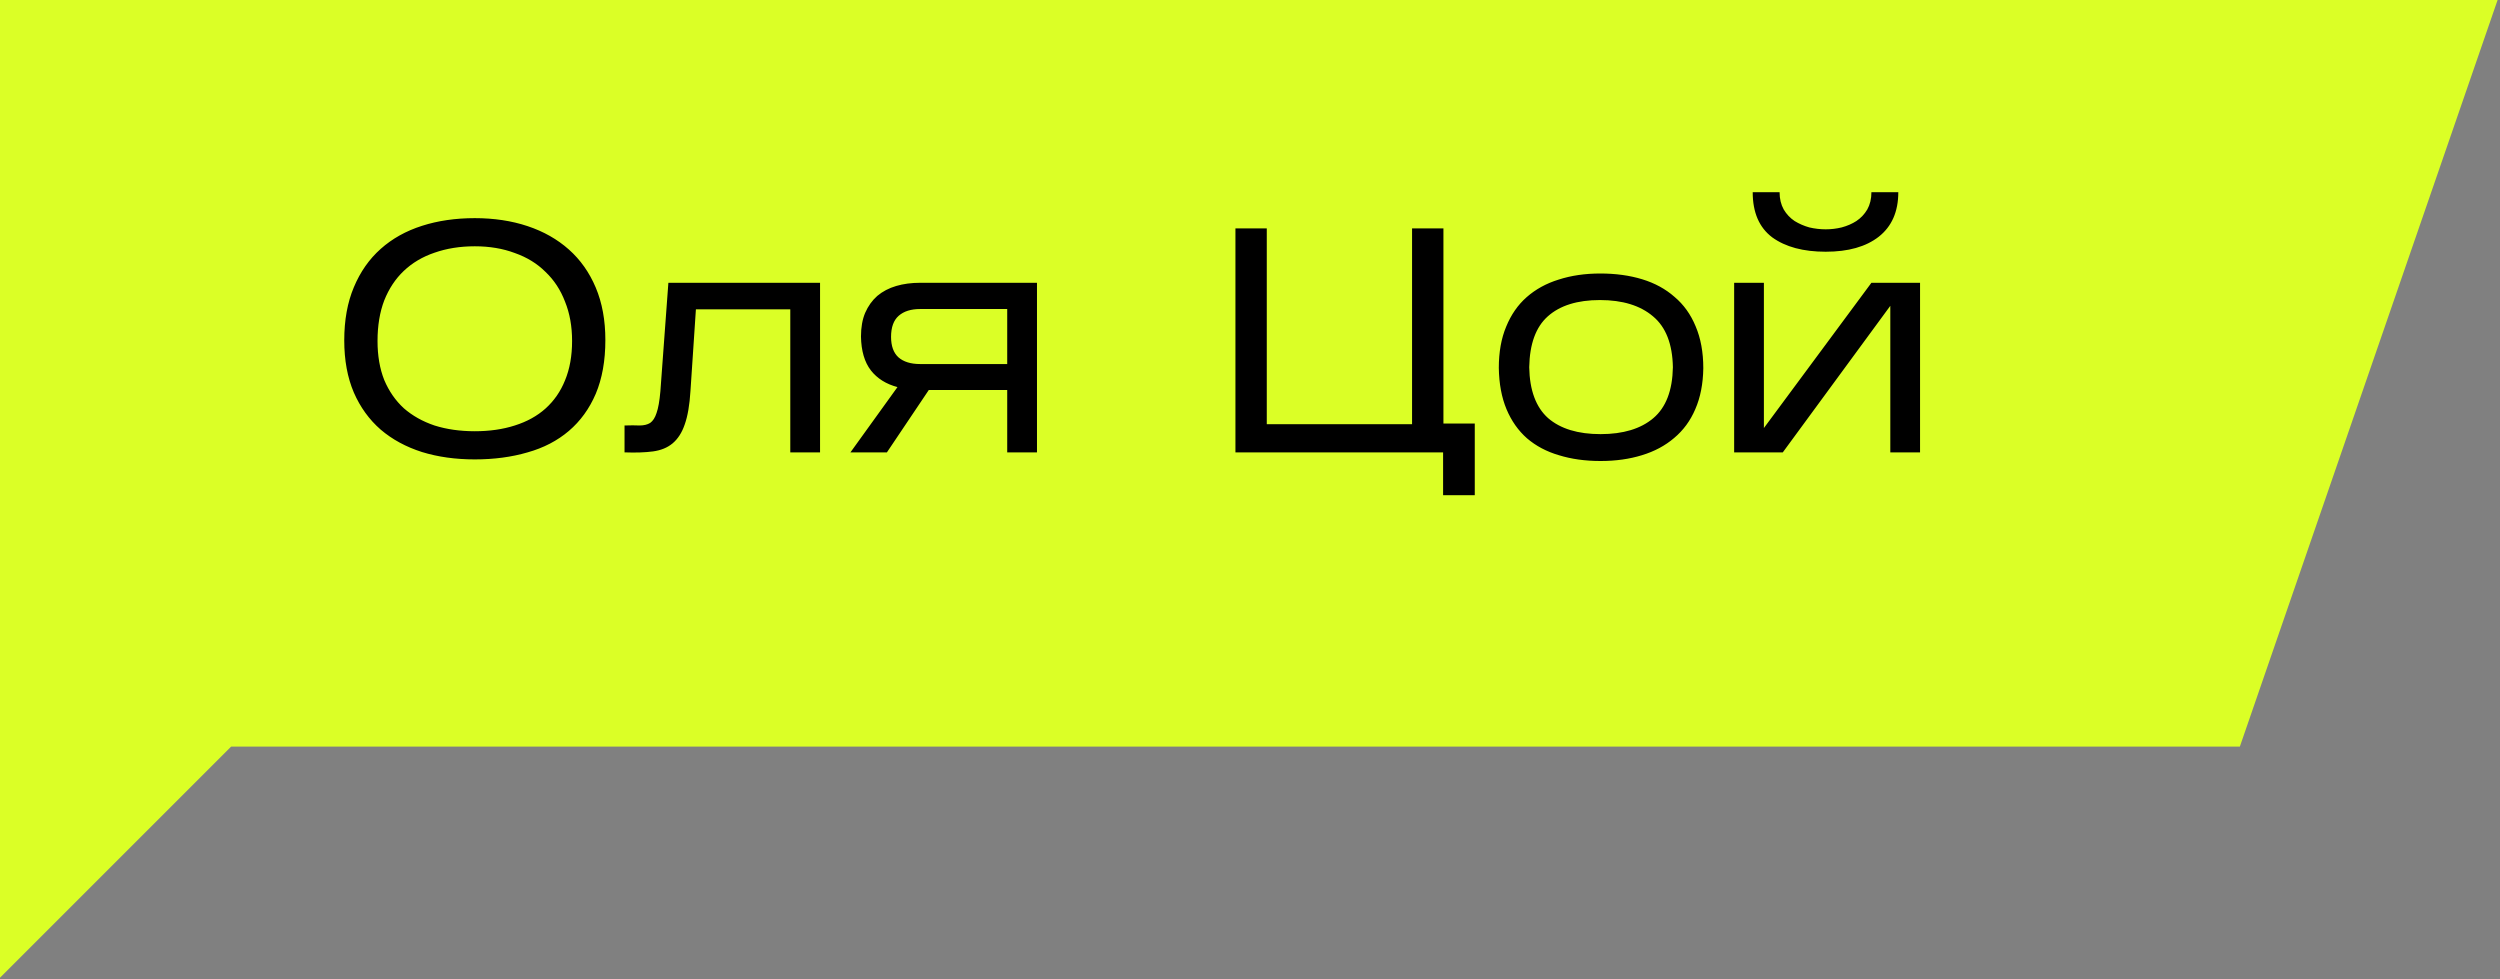 <?xml version="1.0" encoding="UTF-8"?> <svg xmlns="http://www.w3.org/2000/svg" width="97" height="38" viewBox="0 0 97 38" fill="none"><rect x="0" y="0" width="97" height="38" fill="#808080" stroke="none"/><path d="M96.907 0H0V37.935L8.967 28.969H86.906L96.907 0Z" fill="#DBFF26"></path><path d="M23.488 13.194C23.488 13.997 23.363 14.692 23.115 15.28C22.867 15.859 22.519 16.339 22.072 16.72C21.625 17.101 21.091 17.378 20.471 17.552C19.85 17.734 19.167 17.825 18.422 17.825C17.677 17.825 16.994 17.73 16.374 17.539C15.753 17.341 15.219 17.051 14.772 16.67C14.325 16.281 13.978 15.801 13.729 15.23C13.481 14.651 13.357 13.976 13.357 13.206C13.357 12.42 13.481 11.733 13.729 11.146C13.978 10.55 14.325 10.053 14.772 9.656C15.219 9.258 15.753 8.96 16.374 8.762C16.994 8.563 17.677 8.464 18.422 8.464C19.167 8.464 19.85 8.567 20.471 8.774C21.091 8.981 21.625 9.283 22.072 9.681C22.519 10.078 22.867 10.57 23.115 11.158C23.363 11.746 23.488 12.424 23.488 13.194ZM14.648 13.231C14.648 13.802 14.735 14.307 14.909 14.746C15.091 15.176 15.343 15.54 15.666 15.838C15.997 16.128 16.394 16.352 16.858 16.509C17.33 16.658 17.851 16.732 18.422 16.732C18.993 16.732 19.511 16.658 19.974 16.509C20.446 16.36 20.843 16.141 21.166 15.851C21.497 15.553 21.75 15.189 21.923 14.758C22.105 14.32 22.197 13.811 22.197 13.231C22.197 12.66 22.105 12.151 21.923 11.704C21.75 11.249 21.497 10.864 21.166 10.55C20.843 10.227 20.446 9.983 19.974 9.817C19.511 9.643 18.993 9.556 18.422 9.556C17.851 9.556 17.33 9.639 16.858 9.805C16.394 9.962 15.997 10.198 15.666 10.512C15.343 10.819 15.091 11.199 14.909 11.655C14.735 12.11 14.648 12.635 14.648 13.231ZM26.79 15.168C26.757 15.714 26.682 16.149 26.566 16.472C26.459 16.786 26.302 17.03 26.095 17.204C25.896 17.37 25.643 17.473 25.337 17.515C25.031 17.556 24.663 17.568 24.232 17.552V16.509C24.464 16.501 24.659 16.501 24.816 16.509C24.981 16.509 25.118 16.476 25.226 16.41C25.333 16.335 25.416 16.207 25.474 16.025C25.54 15.843 25.59 15.561 25.623 15.181L25.933 10.972H31.818V17.552H30.663V12.002H27.001L26.79 15.168ZM36.038 15.131L34.412 17.552H32.997L34.822 15.019C34.383 14.903 34.039 14.688 33.791 14.373C33.543 14.051 33.415 13.612 33.406 13.057C33.406 12.702 33.46 12.395 33.568 12.139C33.684 11.874 33.841 11.655 34.039 11.481C34.246 11.307 34.491 11.179 34.772 11.096C35.053 11.013 35.364 10.972 35.703 10.972H40.235V17.552H39.08V15.131H36.038ZM34.573 13.07C34.573 13.426 34.669 13.691 34.859 13.864C35.057 14.038 35.339 14.125 35.703 14.125H39.08V11.99H35.703C35.347 11.99 35.07 12.077 34.871 12.251C34.673 12.424 34.573 12.697 34.573 13.07ZM57.221 16.434V19.215H55.992V17.552H47.935V8.861H49.151V16.459H54.788V8.861H56.005V16.434H57.221ZM66.088 14.287C66.079 14.891 65.976 15.421 65.777 15.876C65.587 16.323 65.314 16.695 64.958 16.993C64.61 17.291 64.192 17.515 63.704 17.663C63.224 17.812 62.69 17.887 62.102 17.887C61.507 17.887 60.968 17.812 60.488 17.663C60.008 17.523 59.594 17.303 59.247 17.006C58.908 16.707 58.643 16.331 58.452 15.876C58.262 15.421 58.163 14.887 58.154 14.274C58.154 13.662 58.249 13.128 58.44 12.673C58.63 12.209 58.895 11.828 59.234 11.53C59.582 11.224 59.996 10.996 60.476 10.848C60.964 10.69 61.502 10.612 62.09 10.612C62.686 10.612 63.228 10.686 63.716 10.835C64.205 10.984 64.623 11.212 64.97 11.518C65.326 11.816 65.599 12.197 65.79 12.66C65.988 13.124 66.088 13.666 66.088 14.287ZM59.334 14.249C59.35 15.143 59.594 15.801 60.066 16.223C60.546 16.637 61.225 16.844 62.102 16.844C62.98 16.844 63.663 16.637 64.151 16.223C64.639 15.809 64.892 15.152 64.908 14.249C64.892 13.347 64.635 12.689 64.138 12.275C63.642 11.853 62.955 11.642 62.078 11.642C61.2 11.642 60.526 11.853 60.054 12.275C59.59 12.689 59.35 13.347 59.334 14.249ZM73.654 7.458C73.654 8.211 73.401 8.787 72.897 9.184C72.4 9.573 71.713 9.767 70.836 9.767C69.967 9.767 69.275 9.581 68.762 9.209C68.257 8.828 68.005 8.245 68.005 7.458H69.048C69.048 7.715 69.102 7.938 69.209 8.129C69.317 8.311 69.457 8.46 69.631 8.576C69.805 8.683 69.996 8.766 70.202 8.824C70.418 8.874 70.629 8.898 70.836 8.898C71.043 8.898 71.249 8.874 71.456 8.824C71.672 8.766 71.862 8.683 72.028 8.576C72.201 8.46 72.342 8.311 72.45 8.129C72.557 7.938 72.611 7.715 72.611 7.458H73.654ZM73.344 11.866L69.172 17.552H67.285V10.972H68.439V16.608L72.611 10.972H74.498V17.552H73.344V11.866Z" fill="black"></path></svg> 